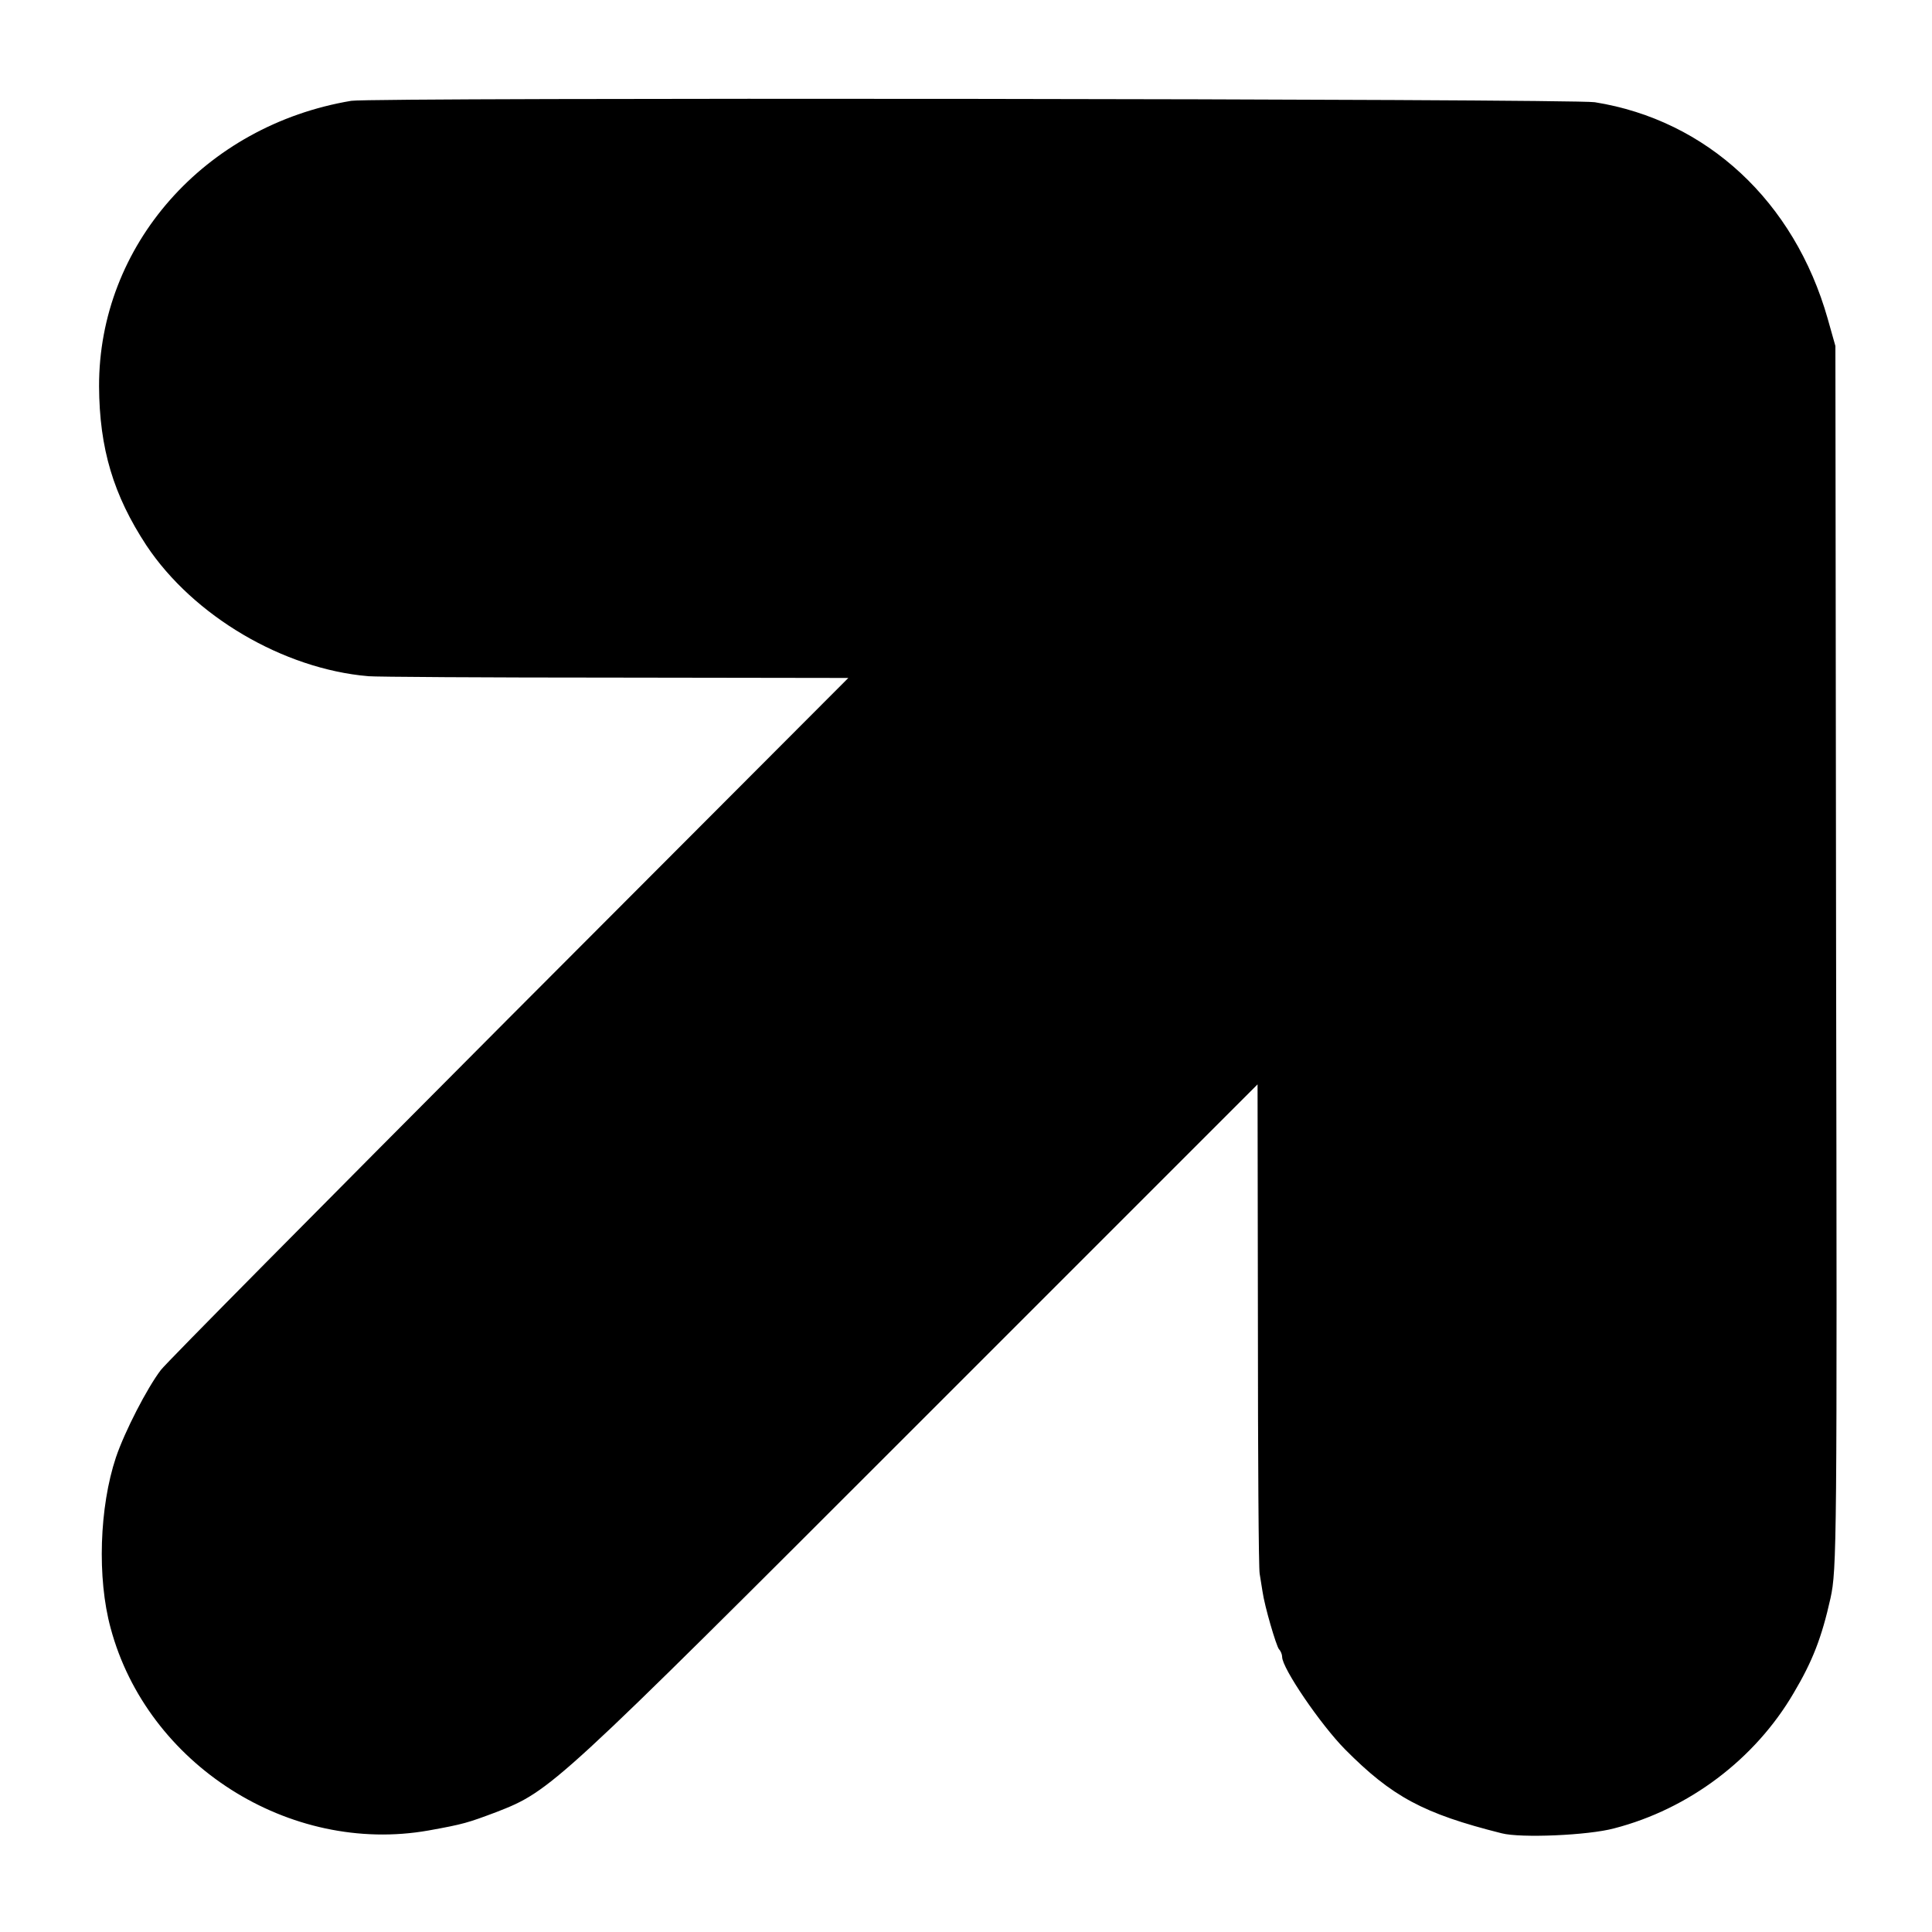 <svg height="550pt" preserveAspectRatio="xMidYMid meet" viewBox="0 0 550 550" width="550pt" xmlns="http://www.w3.org/2000/svg"><path d="m1000 5213c-418-70-719-412-718-813 1-177 41-310 135-453 134-201 389-351 631-372 20-2 336-4 702-4l665-1-965-967c-531-533-978-984-992-1003-39-51-103-175-128-249-47-141-54-343-15-486 104-388 509-646 905-576 100 18 112 22 192 52 157 61 165 69 1198 1102l970 970 1-684c0-376 2-695 5-709 2-14 6-36 8-50 6-43 39-155 47-165 5-5 9-15 9-22 0-32 109-192 179-263 134-135 223-183 446-239 54-14 246-6 320 14 213 55 401 197 511 385 54 91 80 158 105 270 18 82 19 149 16 1825l-2 1740-22 78c-95 334-344 565-663 616-63 10-3480 14-3540 4z" transform="matrix(.1 0 0 -.1 0 550)"/></svg>